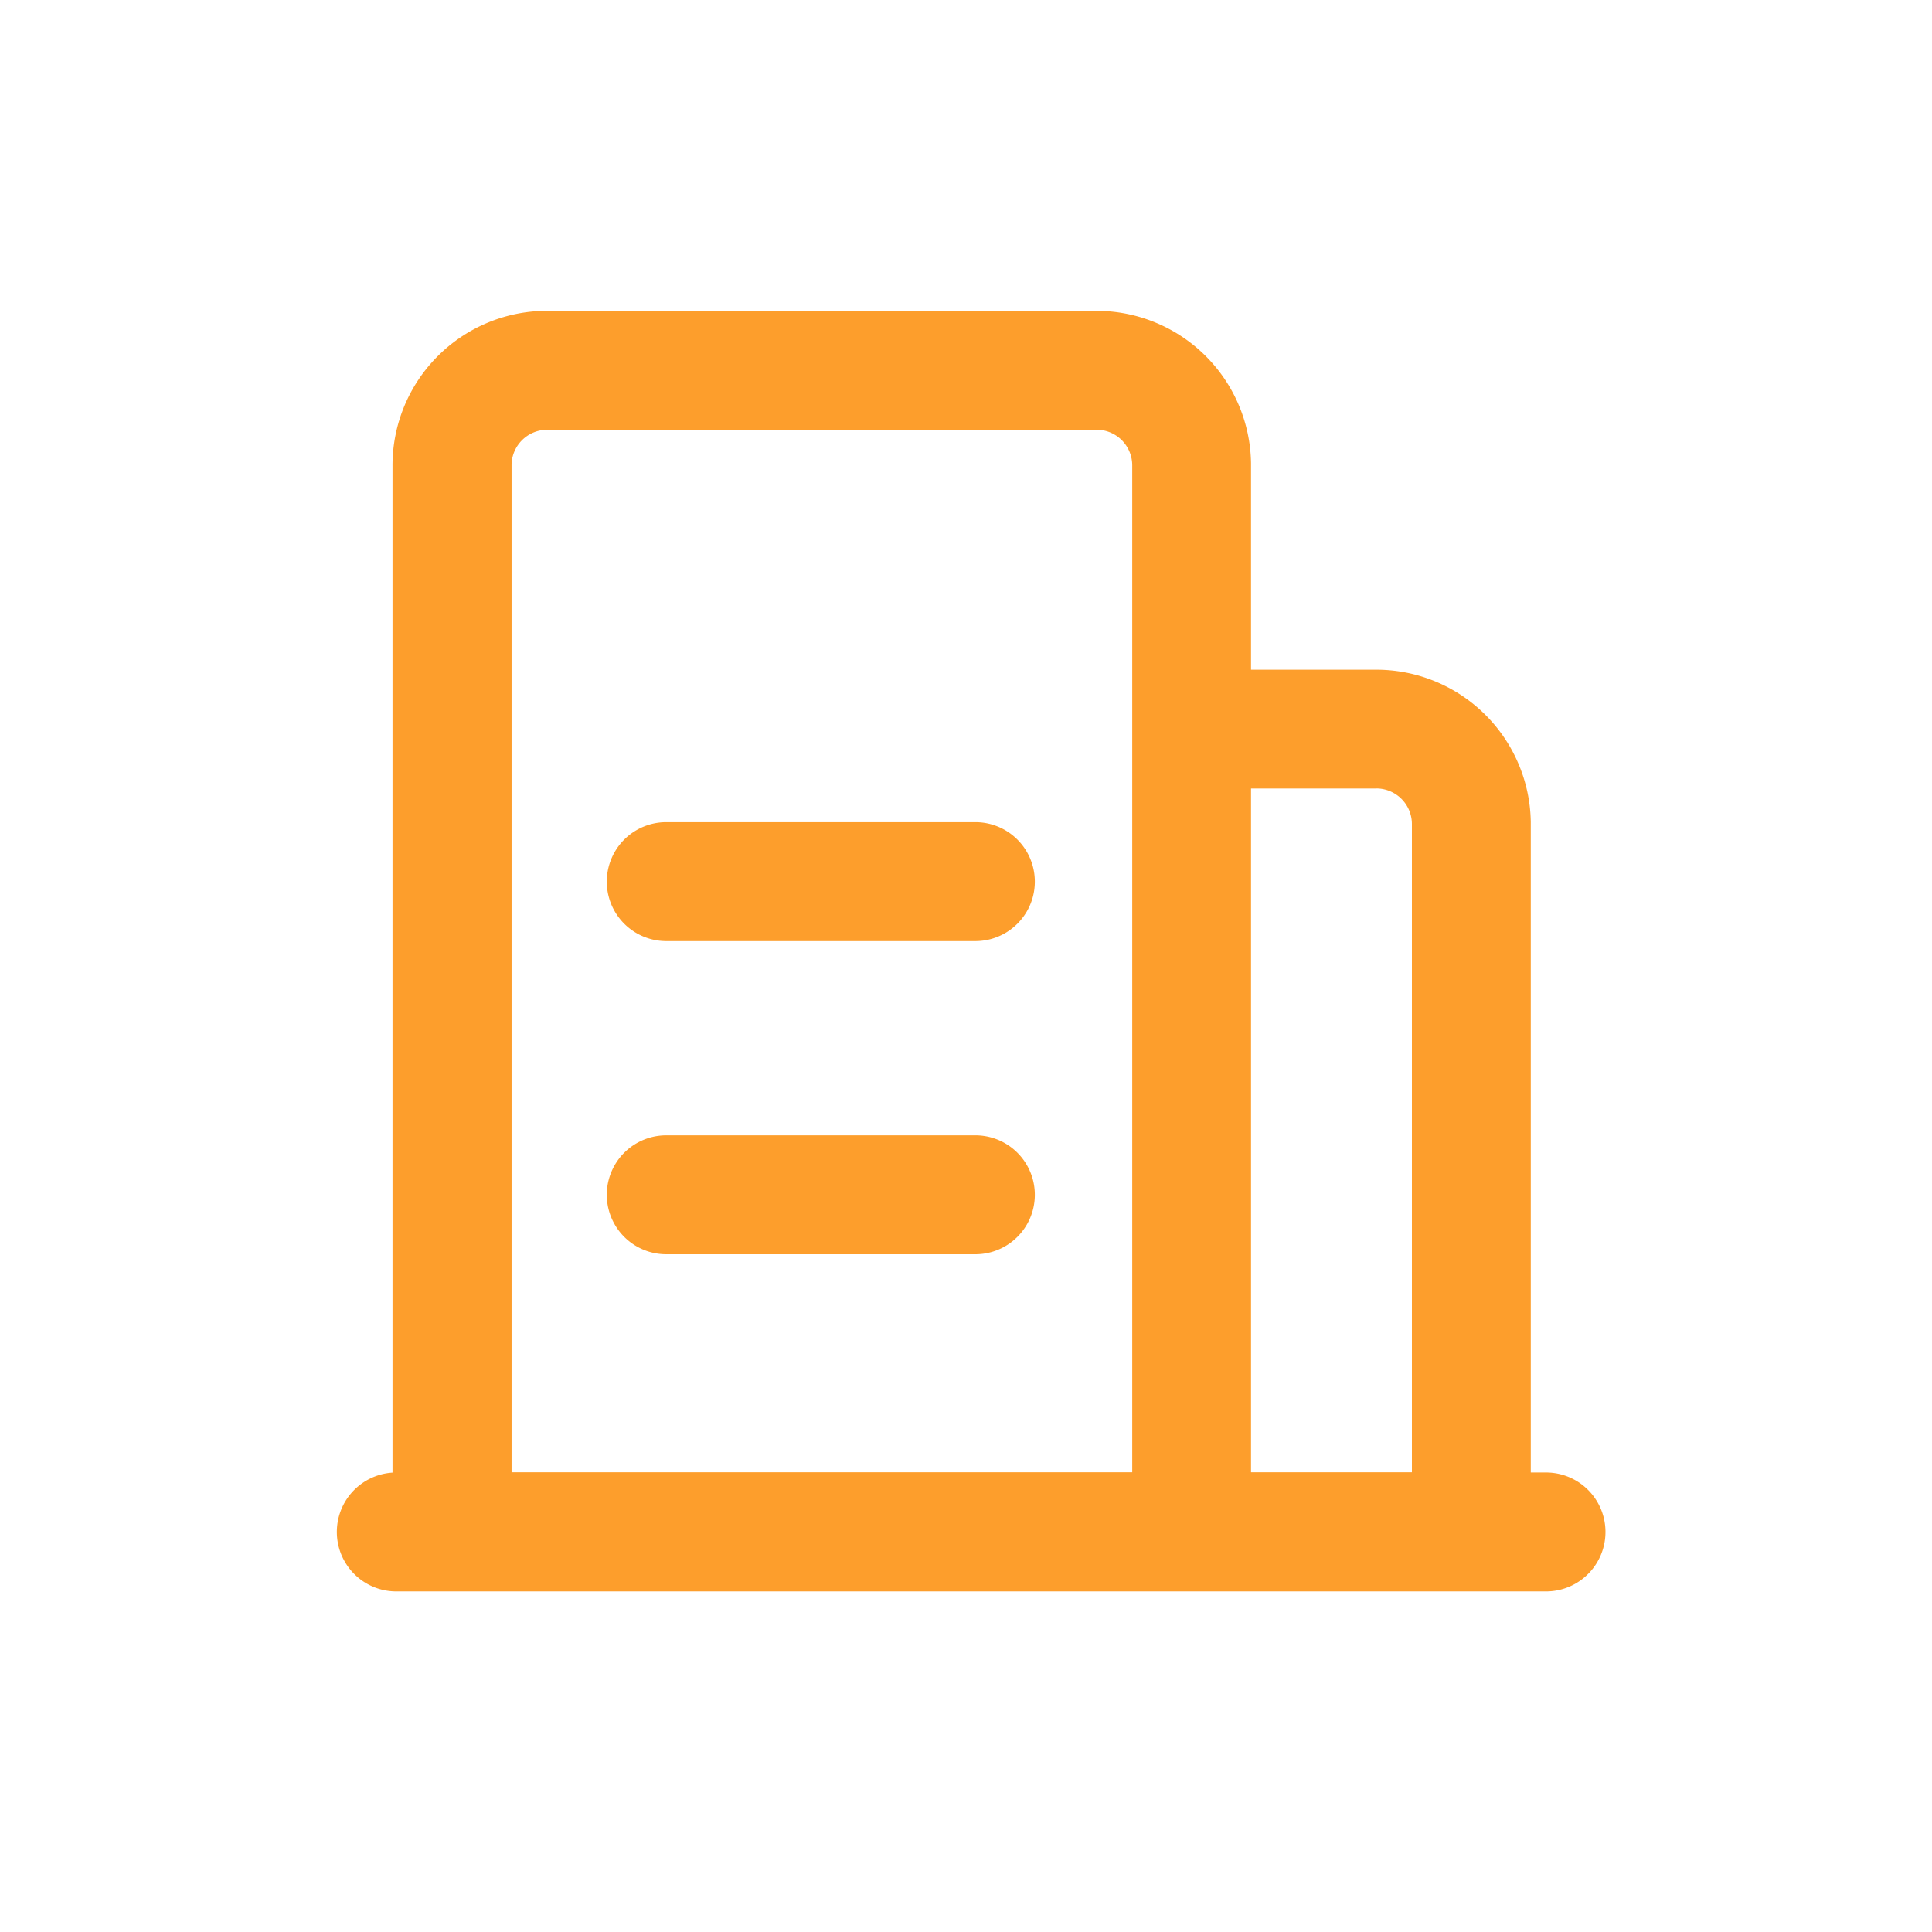 <svg xmlns="http://www.w3.org/2000/svg" width="80" height="80" viewBox="0 0 80 80"><defs><style>.a{fill:#fd9e2c;}.b{fill:none;}</style></defs><g transform="translate(0.254 -0.265)"><path class="a" d="M107.9,71a6.4,6.4,0,0,1,6.4,6.3v8.559h5.184a6.4,6.4,0,0,1,6.4,6.3v26.942h.631a2.462,2.462,0,0,1,0,4.924h-47.6a2.462,2.462,0,0,1-.164-4.919V77.4a6.4,6.4,0,0,1,6.3-6.4H107.9Zm0,4.924H85.158a1.477,1.477,0,0,0-1.477,1.434v41.734h25.7V77.4a1.477,1.477,0,0,0-1.434-1.477H107.9Zm11.586,14.854H114.3v28.314h6.662V92.253a1.477,1.477,0,0,0-1.434-1.477h-.044Zm-16.6,14.362a2.462,2.462,0,1,1,0,4.924h-12.8a2.462,2.462,0,0,1,0-4.924Zm0-12.967a2.462,2.462,0,1,1,0,4.924h-12.8a2.462,2.462,0,0,1,0-4.924Z" transform="translate(-62.752 -57.863)"/><rect class="b" width="80" height="80" transform="translate(-0.254 0.265)"/></g></svg>